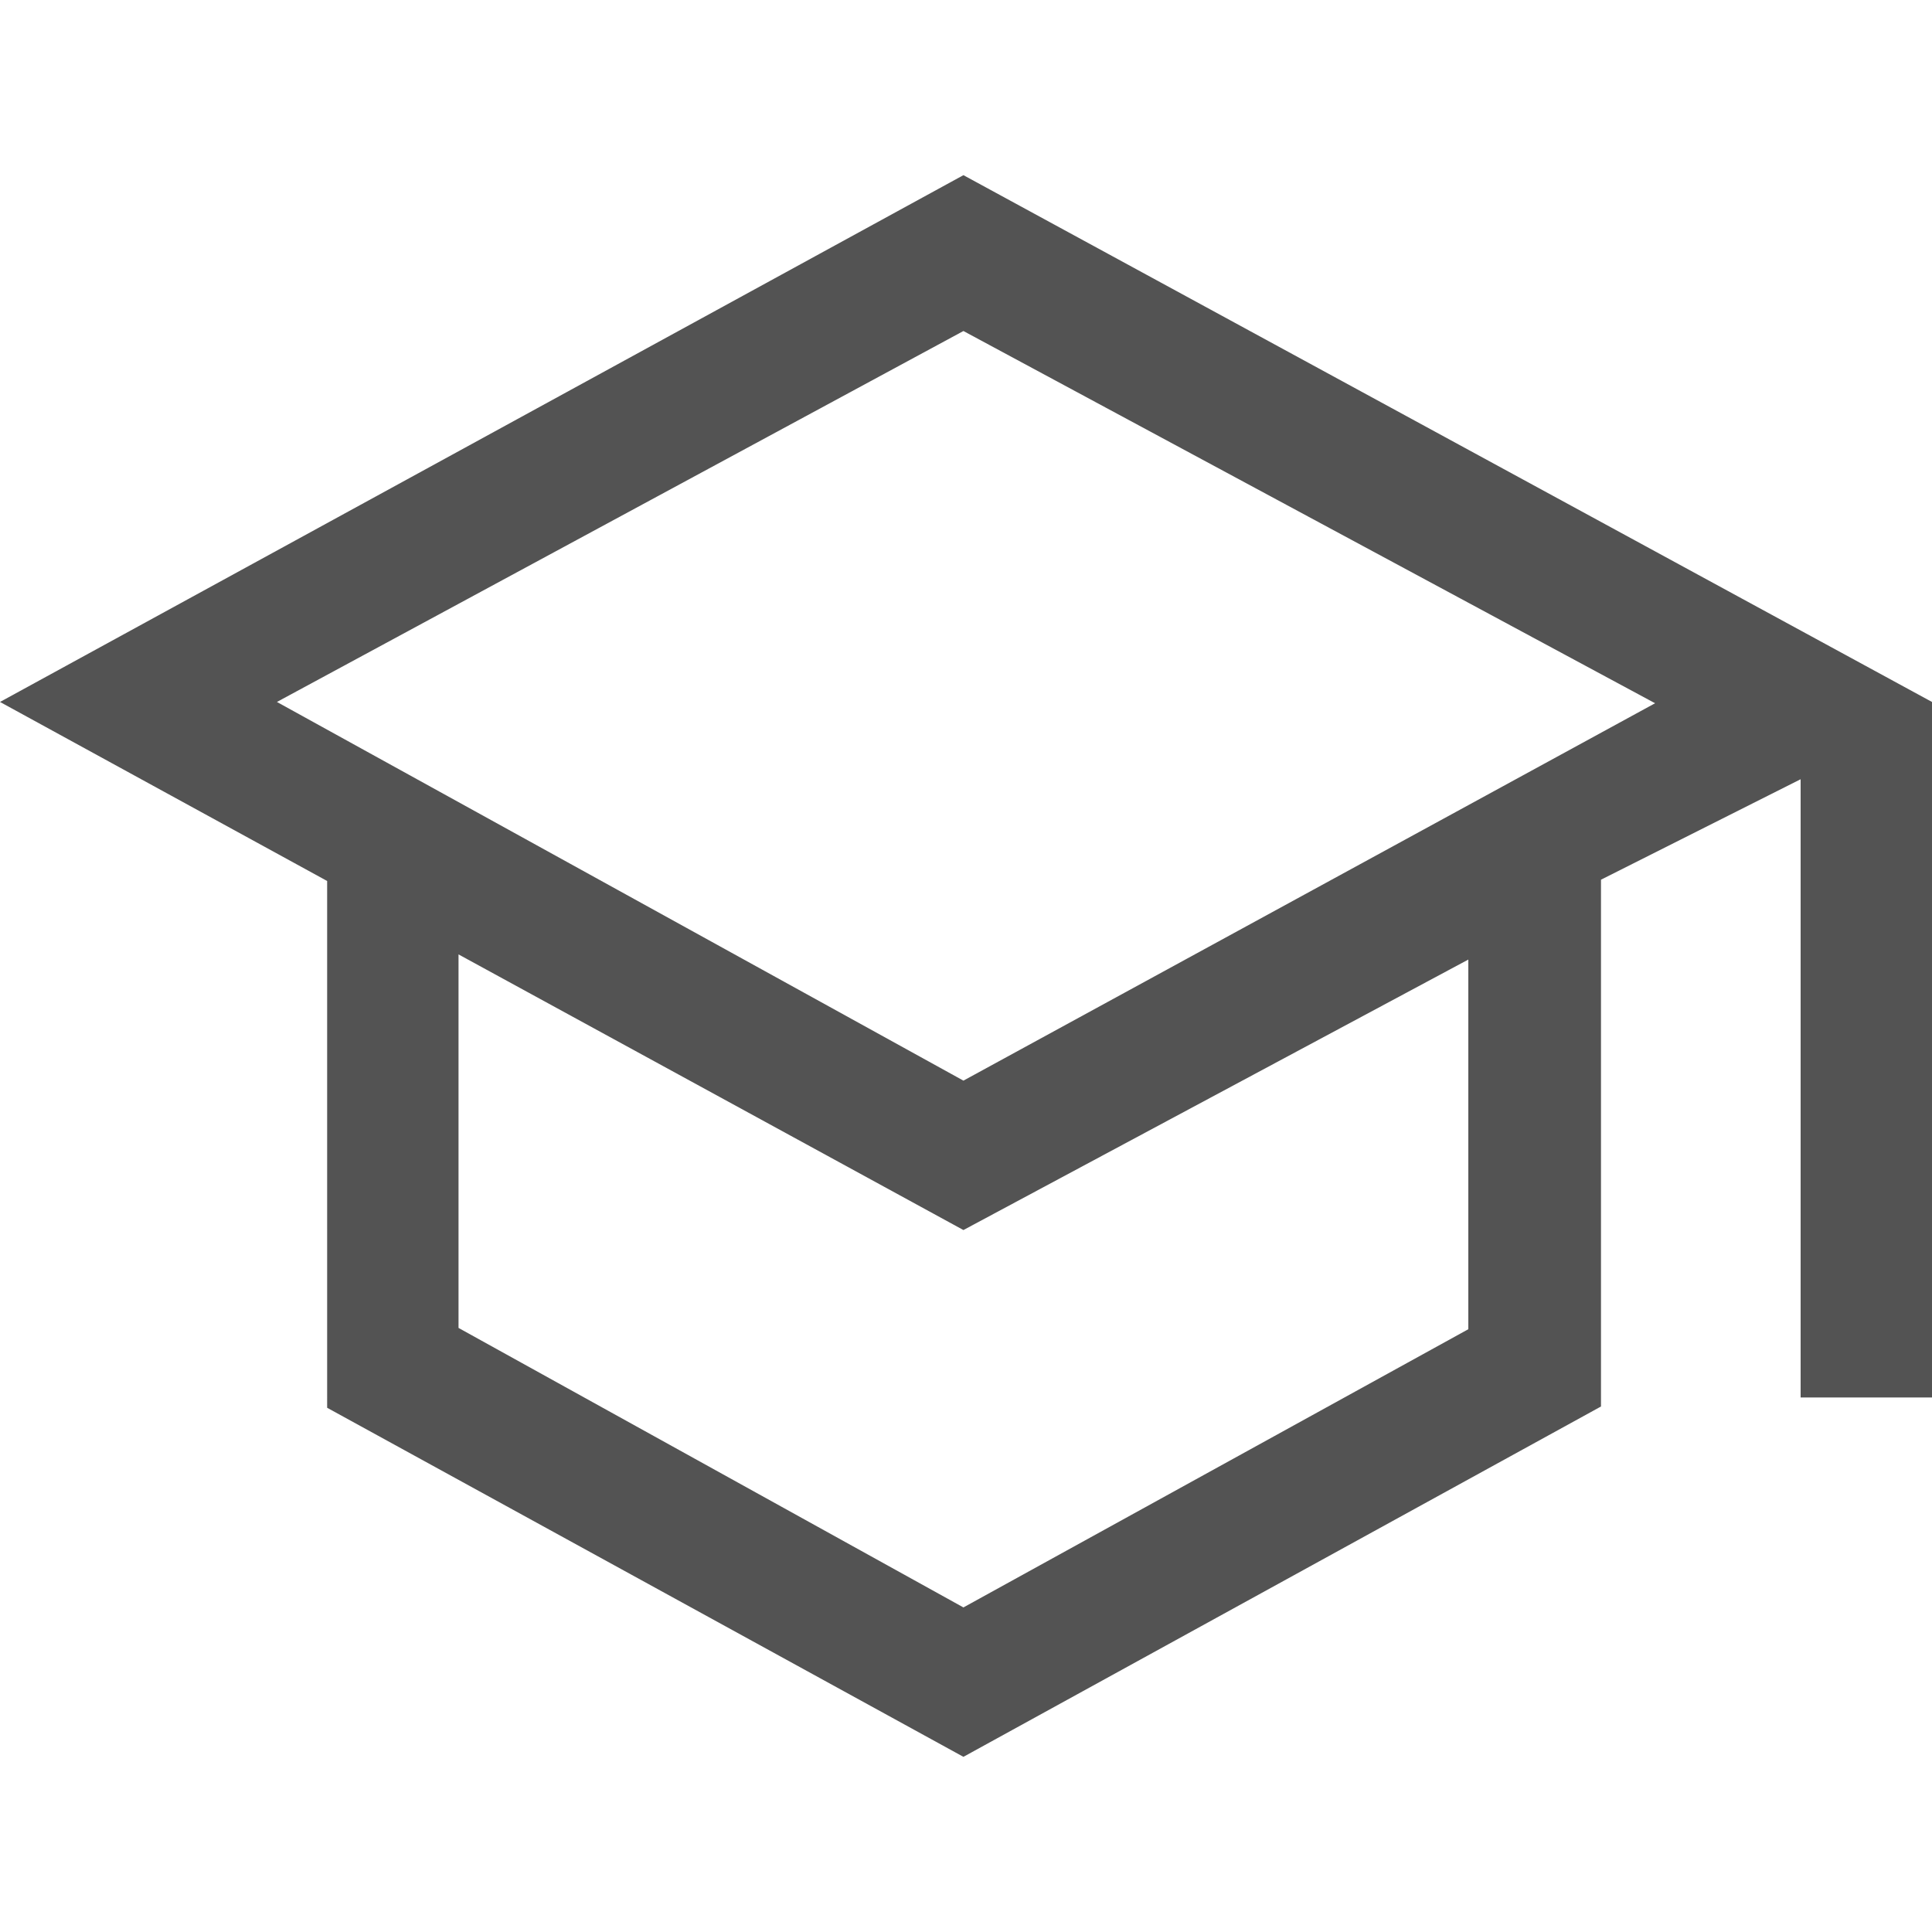 <?xml version="1.0" encoding="utf-8"?>
<!-- Generator: Adobe Illustrator 27.4.0, SVG Export Plug-In . SVG Version: 6.00 Build 0)  -->
<svg version="1.1" id="Layer_1" xmlns="http://www.w3.org/2000/svg" xmlns:xlink="http://www.w3.org/1999/xlink" x="0px" y="0px"
	 viewBox="0 0 150 150" enable-background="new 0 0 150 150" xml:space="preserve">
<g>
	<g>
		<rect x="0" fill="none" width="150" height="150"/>
	</g>
	<g>
		<rect x="10" y="10" fill="none" width="130" height="130"/>
	</g>
</g>
<path id="school_FILL0_wght400_GRAD0_opsz48" fill="#535353" d="M74.8,136.4l-49.4-27.1V68.4L0,54.5l74.8-40.9L150,54.5v54h-10.2
	V60.5l-15.5,7.8v40.9L74.8,136.4z M74.8,83.9l53.7-29.3L74.8,25.7L21.5,54.5L74.8,83.9z M74.8,124.8l39.2-21.6V74.5l-39.2,21
	L35.6,74.1v29L74.8,124.8z"/>
</svg>
